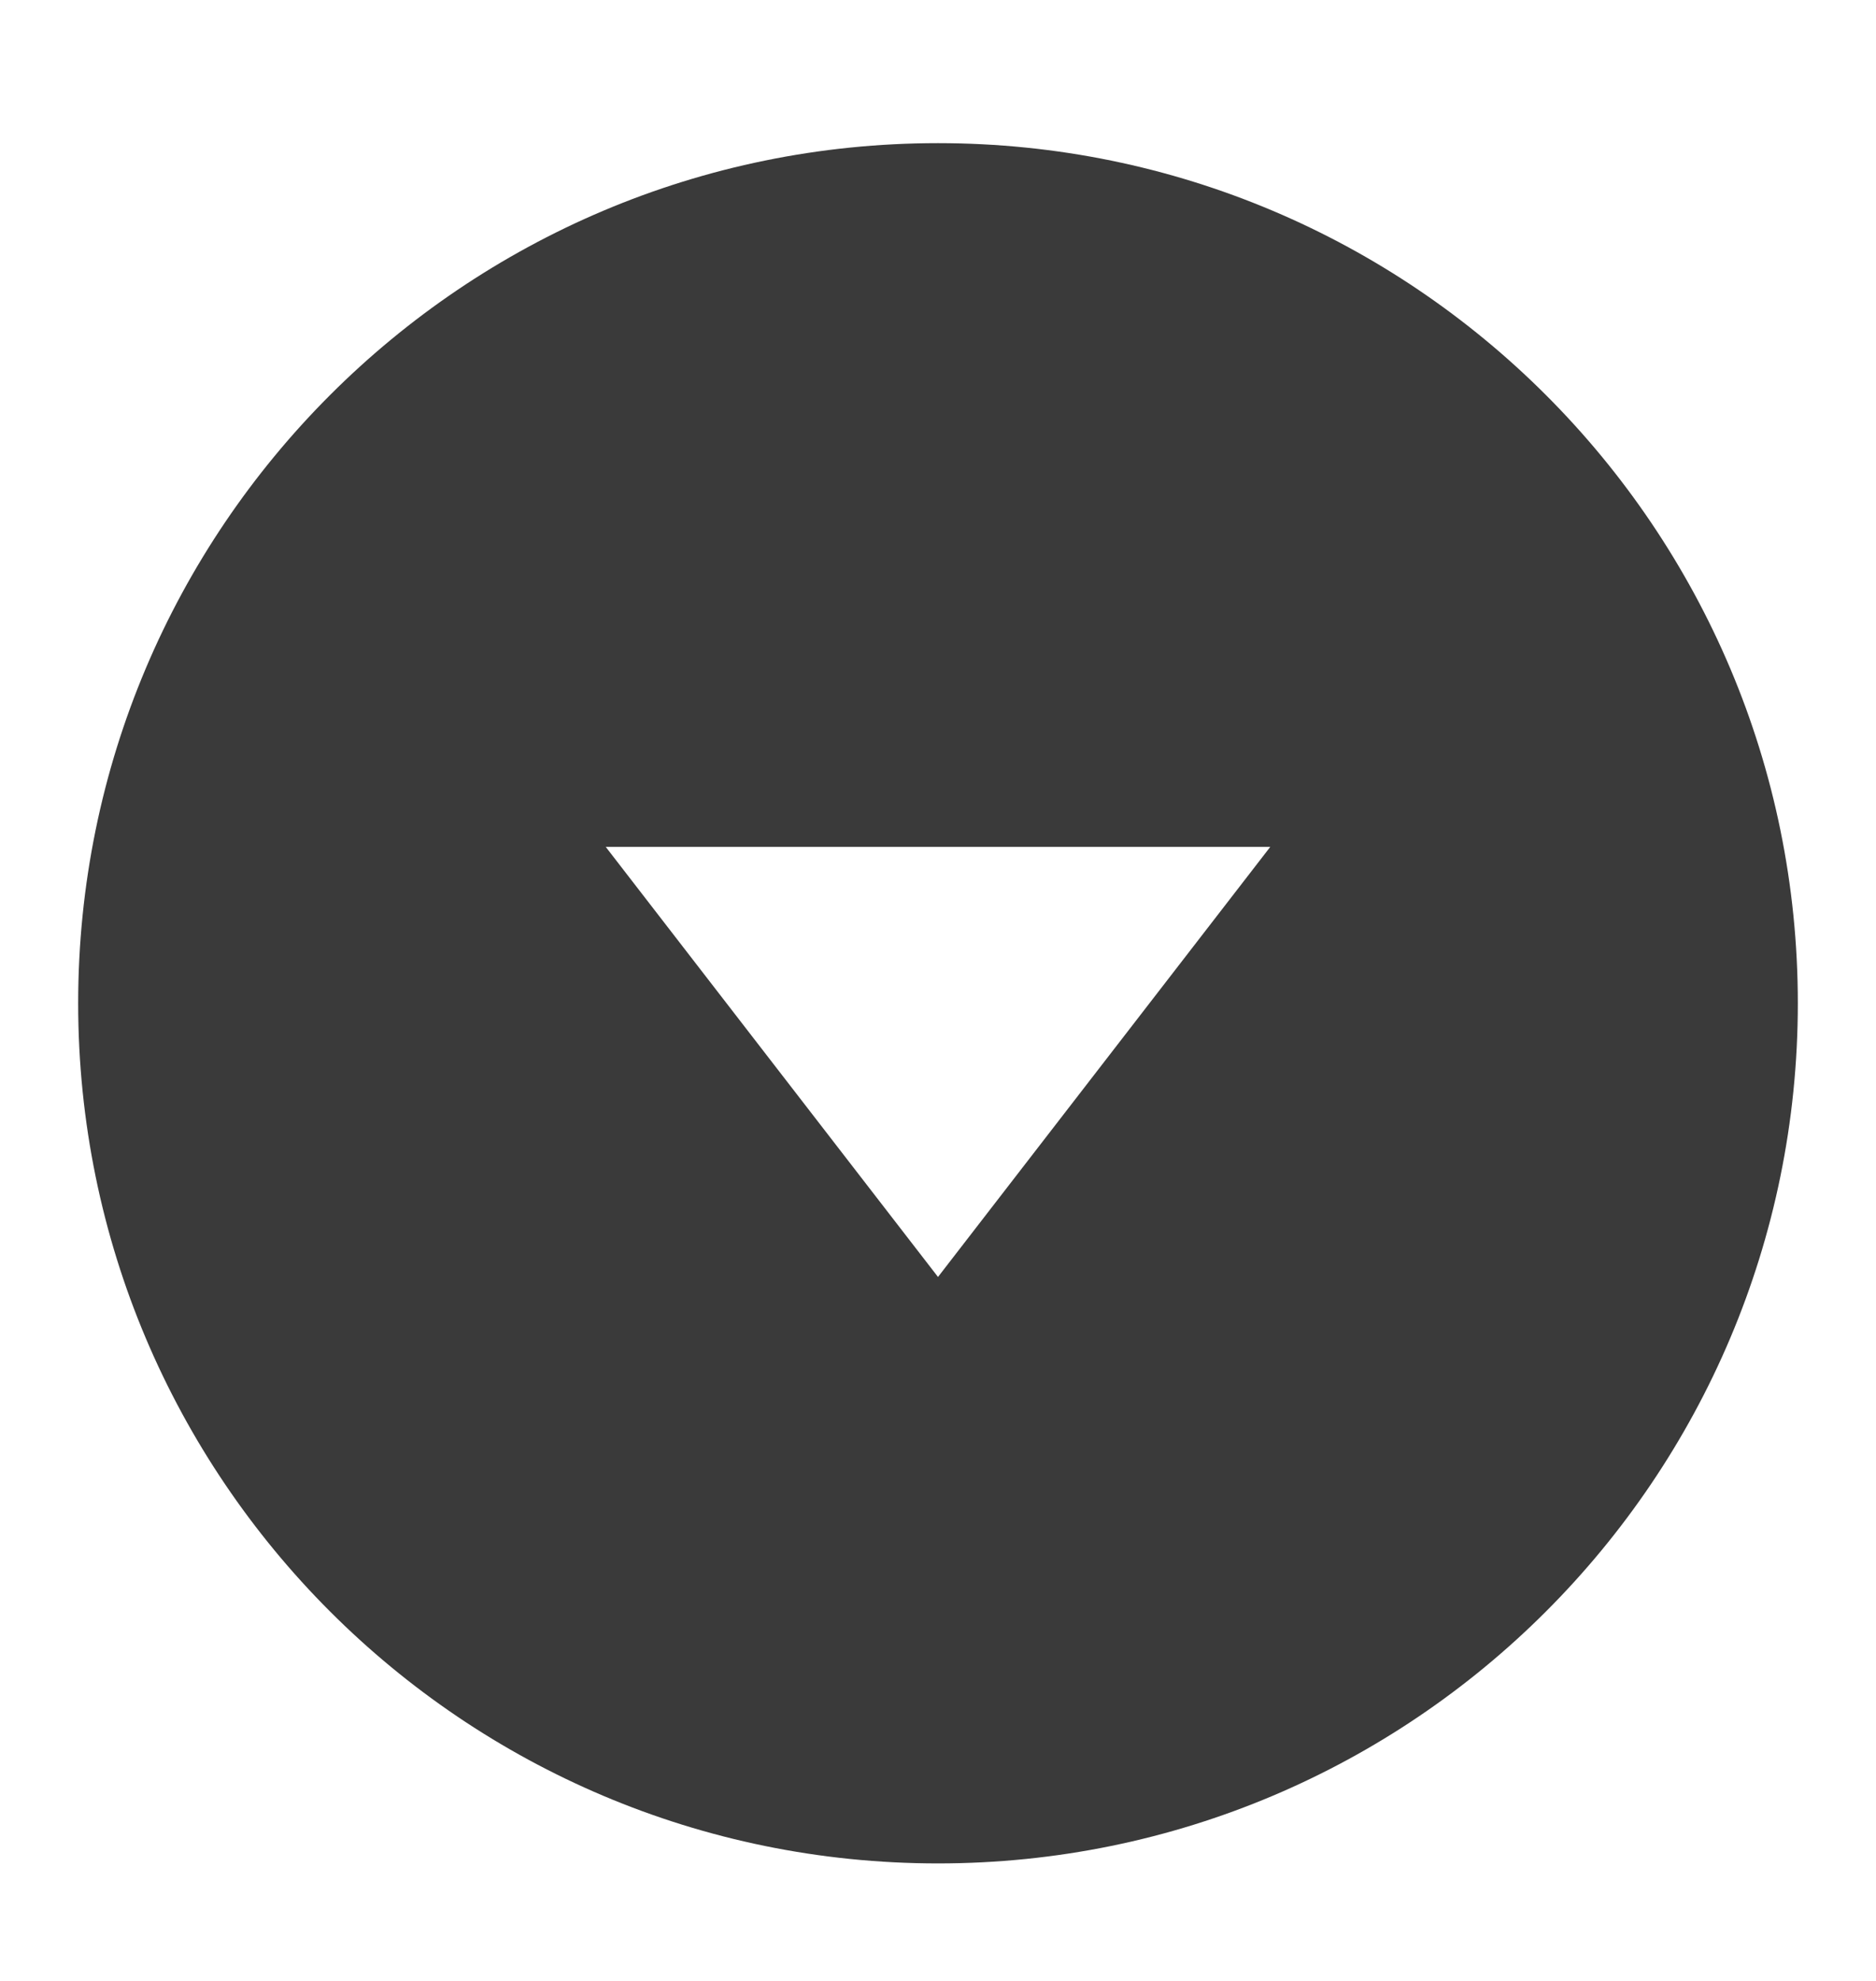 <svg width="18" height="19" viewBox="0 0 18 19" fill="none" xmlns="http://www.w3.org/2000/svg">
<path d="M9 1.373C13.556 1.373 17.25 5.067 17.25 9.623C17.25 14.179 13.556 17.873 9 17.873C4.444 17.873 0.75 14.179 0.75 9.623C0.75 5.067 4.444 1.373 9 1.373ZM9 12.248L12.188 8.123H5.812L9 12.248Z" fill="#3A3A3A"/>
</svg>
